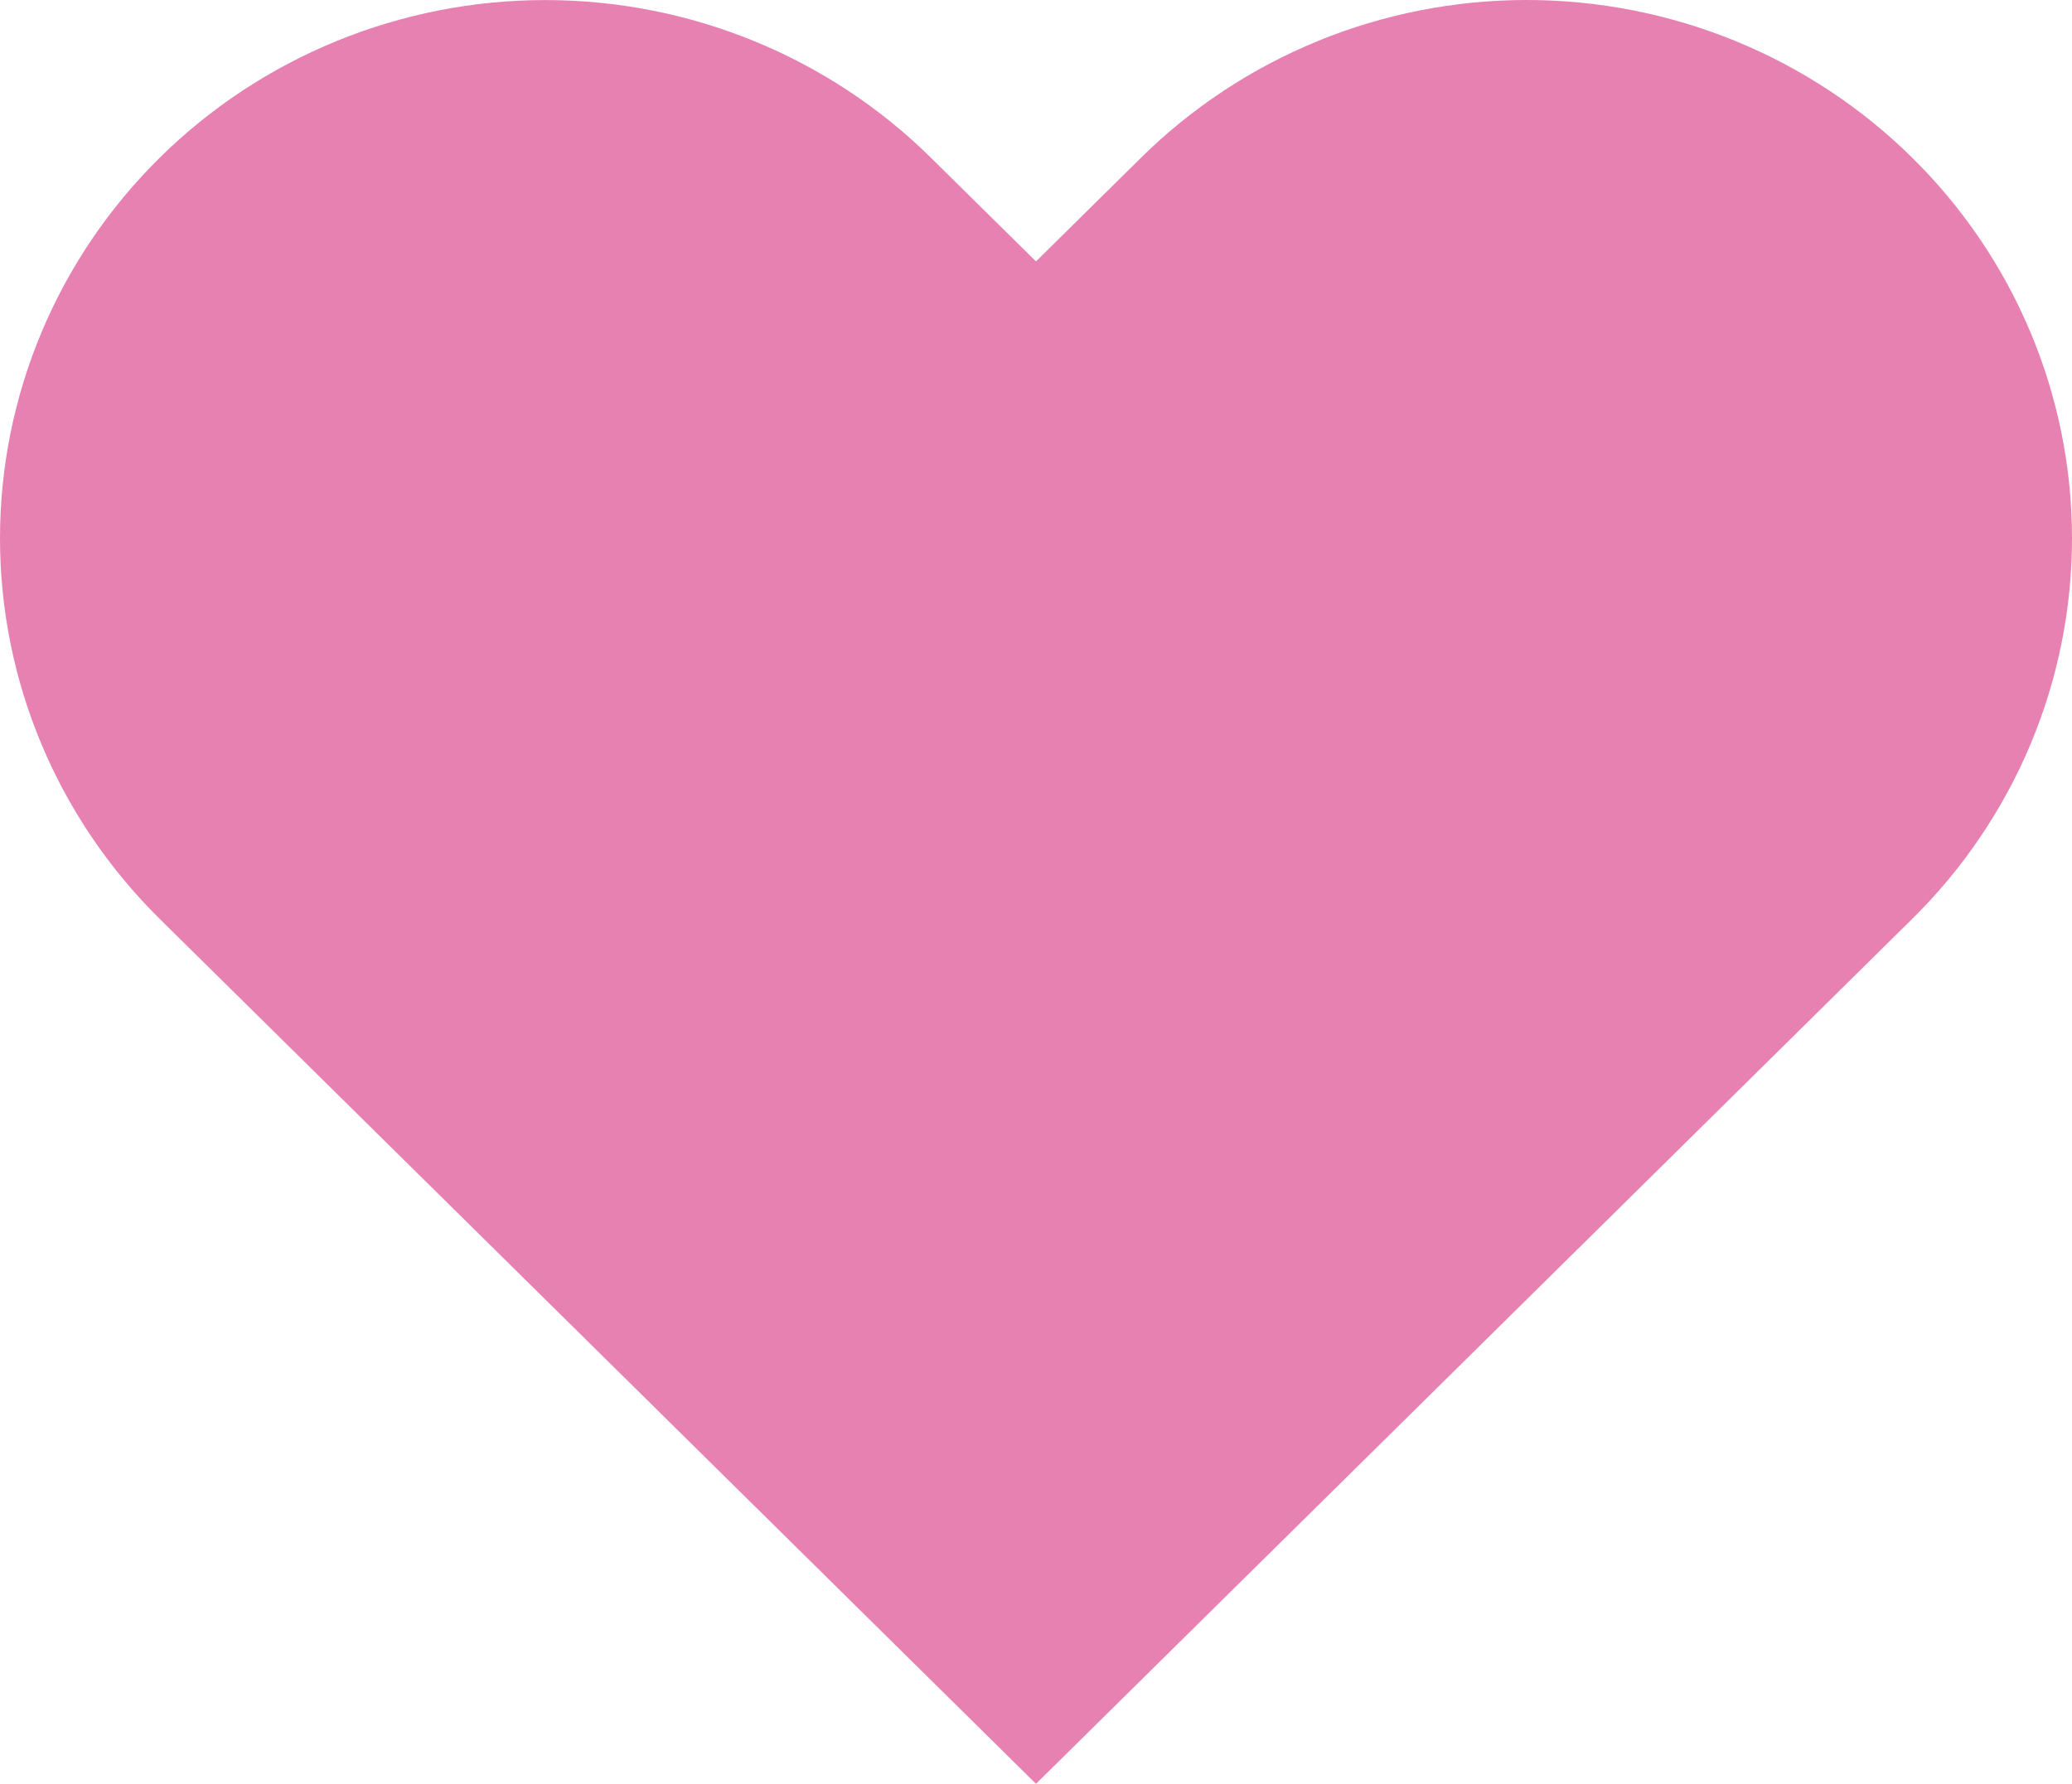 <?xml version="1.0" encoding="UTF-8"?> <svg xmlns="http://www.w3.org/2000/svg" width="36" height="31" viewBox="0 0 36 31" fill="none"> <path d="M33.224 2.741C32.344 1.872 31.3 1.183 30.151 0.712C29.001 0.242 27.769 0 26.525 0C25.28 0 24.048 0.242 22.899 0.712C21.749 1.183 20.705 1.872 19.825 2.741L18 4.543L16.174 2.741C14.397 0.986 11.987 0.001 9.474 0.001C6.962 0.001 4.552 0.986 2.775 2.741C0.998 4.495 1.87218e-08 6.874 0 9.355C-1.87218e-08 11.836 0.998 14.215 2.775 15.969L18 31L33.224 15.969C34.104 15.101 34.802 14.07 35.279 12.935C35.755 11.8 36 10.583 36 9.355C36 8.126 35.755 6.91 35.279 5.775C34.802 4.64 34.104 3.609 33.224 2.741Z" fill="#E781B2"></path> </svg> 
